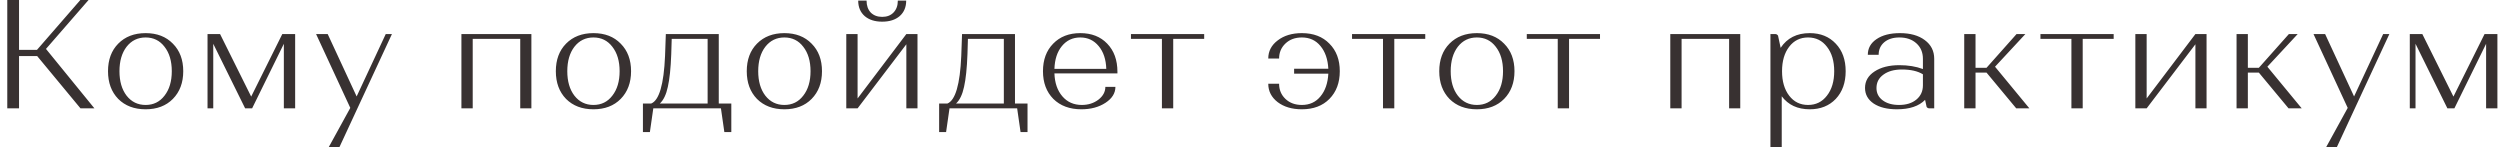 <?xml version="1.0" encoding="UTF-8"?> <svg xmlns="http://www.w3.org/2000/svg" width="323" height="19" viewBox="0 0 323 19" fill="none"> <path d="M0.94 14V-9.53674e-07H2.46V6.44H4.78L10.38 -9.53674e-07H11.44L5.94 6.32L12.2 14H10.4L4.8 7.24H2.46V14H0.94ZM15.275 12.78C14.395 11.873 13.955 10.68 13.955 9.2C13.955 7.72 14.395 6.533 15.275 5.64C16.168 4.733 17.348 4.28 18.815 4.28C20.281 4.28 21.455 4.733 22.335 5.64C23.228 6.533 23.675 7.72 23.675 9.2C23.675 10.68 23.228 11.873 22.335 12.78C21.455 13.673 20.281 14.12 18.815 14.12C17.348 14.12 16.168 13.673 15.275 12.78ZM16.355 6.04C15.741 6.84 15.435 7.893 15.435 9.2C15.435 10.507 15.741 11.56 16.355 12.36C16.981 13.16 17.801 13.56 18.815 13.56C19.828 13.56 20.641 13.16 21.255 12.36C21.881 11.56 22.195 10.507 22.195 9.2C22.195 7.893 21.881 6.84 21.255 6.04C20.641 5.24 19.828 4.84 18.815 4.84C17.801 4.84 16.981 5.24 16.355 6.04ZM26.813 14V4.4H28.433L32.453 12.48L36.473 4.4H38.133V14H36.673V5.66L32.573 14H31.673L27.553 5.66V14H26.813ZM45.258 13.94L40.838 4.4H42.338L46.078 12.46L49.838 4.4H50.638L43.858 19H42.478L45.258 13.94ZM61.075 14H59.615V4.4H68.655V14H67.215V5.02H61.075V14ZM73.134 12.78C72.254 11.873 71.814 10.68 71.814 9.2C71.814 7.72 72.254 6.533 73.134 5.64C74.027 4.733 75.207 4.28 76.674 4.28C78.141 4.28 79.314 4.733 80.194 5.64C81.087 6.533 81.534 7.72 81.534 9.2C81.534 10.68 81.087 11.873 80.194 12.78C79.314 13.673 78.141 14.12 76.674 14.12C75.207 14.12 74.027 13.673 73.134 12.78ZM74.214 6.04C73.601 6.84 73.294 7.893 73.294 9.2C73.294 10.507 73.601 11.56 74.214 12.36C74.841 13.16 75.661 13.56 76.674 13.56C77.687 13.56 78.501 13.16 79.114 12.36C79.741 11.56 80.054 10.507 80.054 9.2C80.054 7.893 79.741 6.84 79.114 6.04C78.501 5.24 77.687 4.84 76.674 4.84C75.661 4.84 74.841 5.24 74.214 6.04ZM83.066 13.38H84.126C85.165 12.967 85.766 10.913 85.925 7.22L86.025 4.4H92.865V13.38H94.486V17.06H93.585L93.145 14H84.406L83.966 17.06H83.066V13.38ZM85.246 13.38H91.425V5.02H86.785L86.725 7C86.659 8.813 86.512 10.22 86.285 11.22C86.072 12.22 85.725 12.94 85.246 13.38ZM97.801 12.78C96.921 11.873 96.481 10.68 96.481 9.2C96.481 7.72 96.921 6.533 97.801 5.64C98.695 4.733 99.875 4.28 101.341 4.28C102.808 4.28 103.981 4.733 104.861 5.64C105.755 6.533 106.201 7.72 106.201 9.2C106.201 10.68 105.755 11.873 104.861 12.78C103.981 13.673 102.808 14.12 101.341 14.12C99.875 14.12 98.695 13.673 97.801 12.78ZM98.881 6.04C98.268 6.84 97.961 7.893 97.961 9.2C97.961 10.507 98.268 11.56 98.881 12.36C99.508 13.16 100.328 13.56 101.341 13.56C102.355 13.56 103.168 13.16 103.781 12.36C104.408 11.56 104.721 10.507 104.721 9.2C104.721 7.893 104.408 6.84 103.781 6.04C103.168 5.24 102.355 4.84 101.341 4.84C100.328 4.84 99.508 5.24 98.881 6.04ZM109.34 14V4.4H110.8V12.72L117.1 4.4H118.54V14H117.1V5.72L110.8 14H109.34ZM110.88 0.08H111.96C111.96 0.72 112.14 1.233 112.5 1.62C112.873 1.993 113.367 2.18 113.98 2.18C114.593 2.18 115.08 1.993 115.44 1.62C115.813 1.233 116 0.72 116 0.08H117.08C117.08 0.92 116.8 1.587 116.24 2.08C115.68 2.56 114.927 2.8 113.98 2.8C113.033 2.8 112.28 2.56 111.72 2.08C111.16 1.587 110.88 0.92 110.88 0.08ZM121.336 13.38H122.396C123.436 12.967 124.036 10.913 124.196 7.22L124.296 4.4H131.136V13.38H132.756V17.06H131.856L131.416 14H122.676L122.236 17.06H121.336V13.38ZM123.516 13.38H129.696V5.02H125.056L124.996 7C124.929 8.813 124.782 10.22 124.556 11.22C124.342 12.22 123.996 12.94 123.516 13.38ZM136.092 12.78C135.198 11.873 134.752 10.68 134.752 9.2C134.752 7.72 135.192 6.533 136.072 5.64C136.952 4.733 138.118 4.28 139.572 4.28C141.025 4.28 142.185 4.733 143.052 5.64C143.932 6.547 144.372 7.76 144.372 9.28V9.48H136.232C136.272 10.707 136.612 11.693 137.252 12.44C137.892 13.187 138.732 13.56 139.772 13.56C140.598 13.56 141.312 13.333 141.912 12.88C142.512 12.413 142.812 11.86 142.812 11.22H144.112C144.112 12.033 143.685 12.72 142.832 13.28C141.978 13.84 140.938 14.12 139.712 14.12C138.205 14.12 136.998 13.673 136.092 12.78ZM142.932 8.9C142.892 7.673 142.565 6.693 141.952 5.96C141.338 5.213 140.545 4.84 139.572 4.84C138.598 4.84 137.805 5.213 137.192 5.96C136.592 6.693 136.272 7.673 136.232 8.9H142.932ZM155.58 5.02H151.58V14H150.12V5.02H146.12V4.4H155.58V5.02ZM163.86 10.82H165.26C165.26 11.607 165.534 12.26 166.08 12.78C166.627 13.3 167.334 13.56 168.2 13.56C169.2 13.56 170 13.193 170.6 12.46C171.214 11.727 171.554 10.747 171.62 9.52H167.2V8.88H171.62C171.554 7.653 171.214 6.673 170.6 5.94C170 5.207 169.2 4.84 168.2 4.84C167.334 4.84 166.627 5.1 166.08 5.62C165.534 6.14 165.26 6.787 165.26 7.56H163.86C163.86 6.613 164.267 5.833 165.08 5.22C165.894 4.593 166.934 4.28 168.2 4.28C169.694 4.28 170.88 4.733 171.76 5.64C172.654 6.533 173.1 7.72 173.1 9.2C173.1 10.68 172.654 11.873 171.76 12.78C170.88 13.673 169.694 14.12 168.2 14.12C166.934 14.12 165.894 13.813 165.08 13.2C164.267 12.573 163.86 11.78 163.86 10.82ZM184.143 5.02H180.143V14H178.683V5.02H174.683V4.4H184.143V5.02ZM187.271 12.78C186.391 11.873 185.951 10.68 185.951 9.2C185.951 7.72 186.391 6.533 187.271 5.64C188.164 4.733 189.344 4.28 190.811 4.28C192.277 4.28 193.451 4.733 194.331 5.64C195.224 6.533 195.671 7.72 195.671 9.2C195.671 10.68 195.224 11.873 194.331 12.78C193.451 13.673 192.277 14.12 190.811 14.12C189.344 14.12 188.164 13.673 187.271 12.78ZM188.351 6.04C187.737 6.84 187.431 7.893 187.431 9.2C187.431 10.507 187.737 11.56 188.351 12.36C188.977 13.16 189.797 13.56 190.811 13.56C191.824 13.56 192.637 13.16 193.251 12.36C193.877 11.56 194.191 10.507 194.191 9.2C194.191 7.893 193.877 6.84 193.251 6.04C192.637 5.24 191.824 4.84 190.811 4.84C189.797 4.84 188.977 5.24 188.351 6.04ZM206.721 5.02H202.721V14H201.261V5.02H197.261V4.4H206.721V5.02ZM217.261 14H215.801V4.4H224.841V14H223.401V5.02H217.261V14ZM228.74 19V4.4H229.36C229.507 4.4 229.627 4.467 229.72 4.6L230.06 6.18C230.9 4.913 232.153 4.28 233.82 4.28C235.207 4.28 236.327 4.733 237.18 5.64C238.033 6.533 238.46 7.72 238.46 9.2C238.46 10.68 238.033 11.873 237.18 12.78C236.327 13.673 235.207 14.12 233.82 14.12C232.247 14.12 231.04 13.56 230.2 12.44V19H228.74ZM231.16 6.04C230.547 6.84 230.24 7.893 230.24 9.2C230.24 10.507 230.547 11.56 231.16 12.36C231.773 13.16 232.587 13.56 233.6 13.56C234.613 13.56 235.427 13.16 236.04 12.36C236.667 11.56 236.98 10.507 236.98 9.2C236.98 7.893 236.667 6.84 236.04 6.04C235.427 5.24 234.613 4.84 233.6 4.84C232.587 4.84 231.773 5.24 231.16 6.04ZM240.961 11.36C240.961 10.48 241.368 9.773 242.181 9.24C243.008 8.693 244.081 8.42 245.401 8.42C246.534 8.42 247.548 8.587 248.441 8.92V7.6C248.441 6.773 248.161 6.107 247.601 5.6C247.041 5.093 246.308 4.84 245.401 4.84C244.588 4.84 243.934 5.047 243.441 5.46C242.961 5.873 242.721 6.413 242.721 7.08H241.321C241.321 6.24 241.694 5.567 242.441 5.06C243.201 4.54 244.208 4.28 245.461 4.28C246.808 4.28 247.881 4.58 248.681 5.18C249.494 5.78 249.901 6.587 249.901 7.6V14H249.281C249.134 14 249.014 13.94 248.921 13.82L248.721 12.9C247.934 13.713 246.721 14.12 245.081 14.12C243.828 14.12 242.828 13.873 242.081 13.38C241.334 12.873 240.961 12.2 240.961 11.36ZM245.361 13.56C246.294 13.56 247.041 13.327 247.601 12.86C248.161 12.393 248.441 11.78 248.441 11.02V9.6C247.774 9.187 246.868 8.98 245.721 8.98C244.734 8.98 243.941 9.2 243.341 9.64C242.741 10.067 242.441 10.647 242.441 11.38C242.441 12.033 242.708 12.56 243.241 12.96C243.774 13.36 244.481 13.56 245.361 13.56ZM253.778 14V4.4H255.238V8.76H256.658L260.538 4.4H261.678L257.758 8.62L262.198 14H260.498L256.658 9.38H255.238V14H253.778ZM273.086 5.02H269.086V14H267.626V5.02H263.626V4.4H273.086V5.02ZM277.347 14H275.887V4.4H277.347V12.72L283.647 4.4H285.087V14H283.647V5.72L277.347 14ZM288.963 14V4.4H290.423V8.76H291.843L295.723 4.4H296.863L292.943 8.62L297.383 14H295.683L291.843 9.38H290.423V14H288.963ZM303.325 13.94L298.905 4.4H300.405L304.145 12.46L307.905 4.4H308.705L301.925 19H300.545L303.325 13.94ZM311.345 14V4.4H312.965L316.985 12.48L321.005 4.4H322.665V14H321.205V5.66L317.105 14H316.205L312.085 5.66V14H311.345Z" fill="#383131"></path> </svg> 